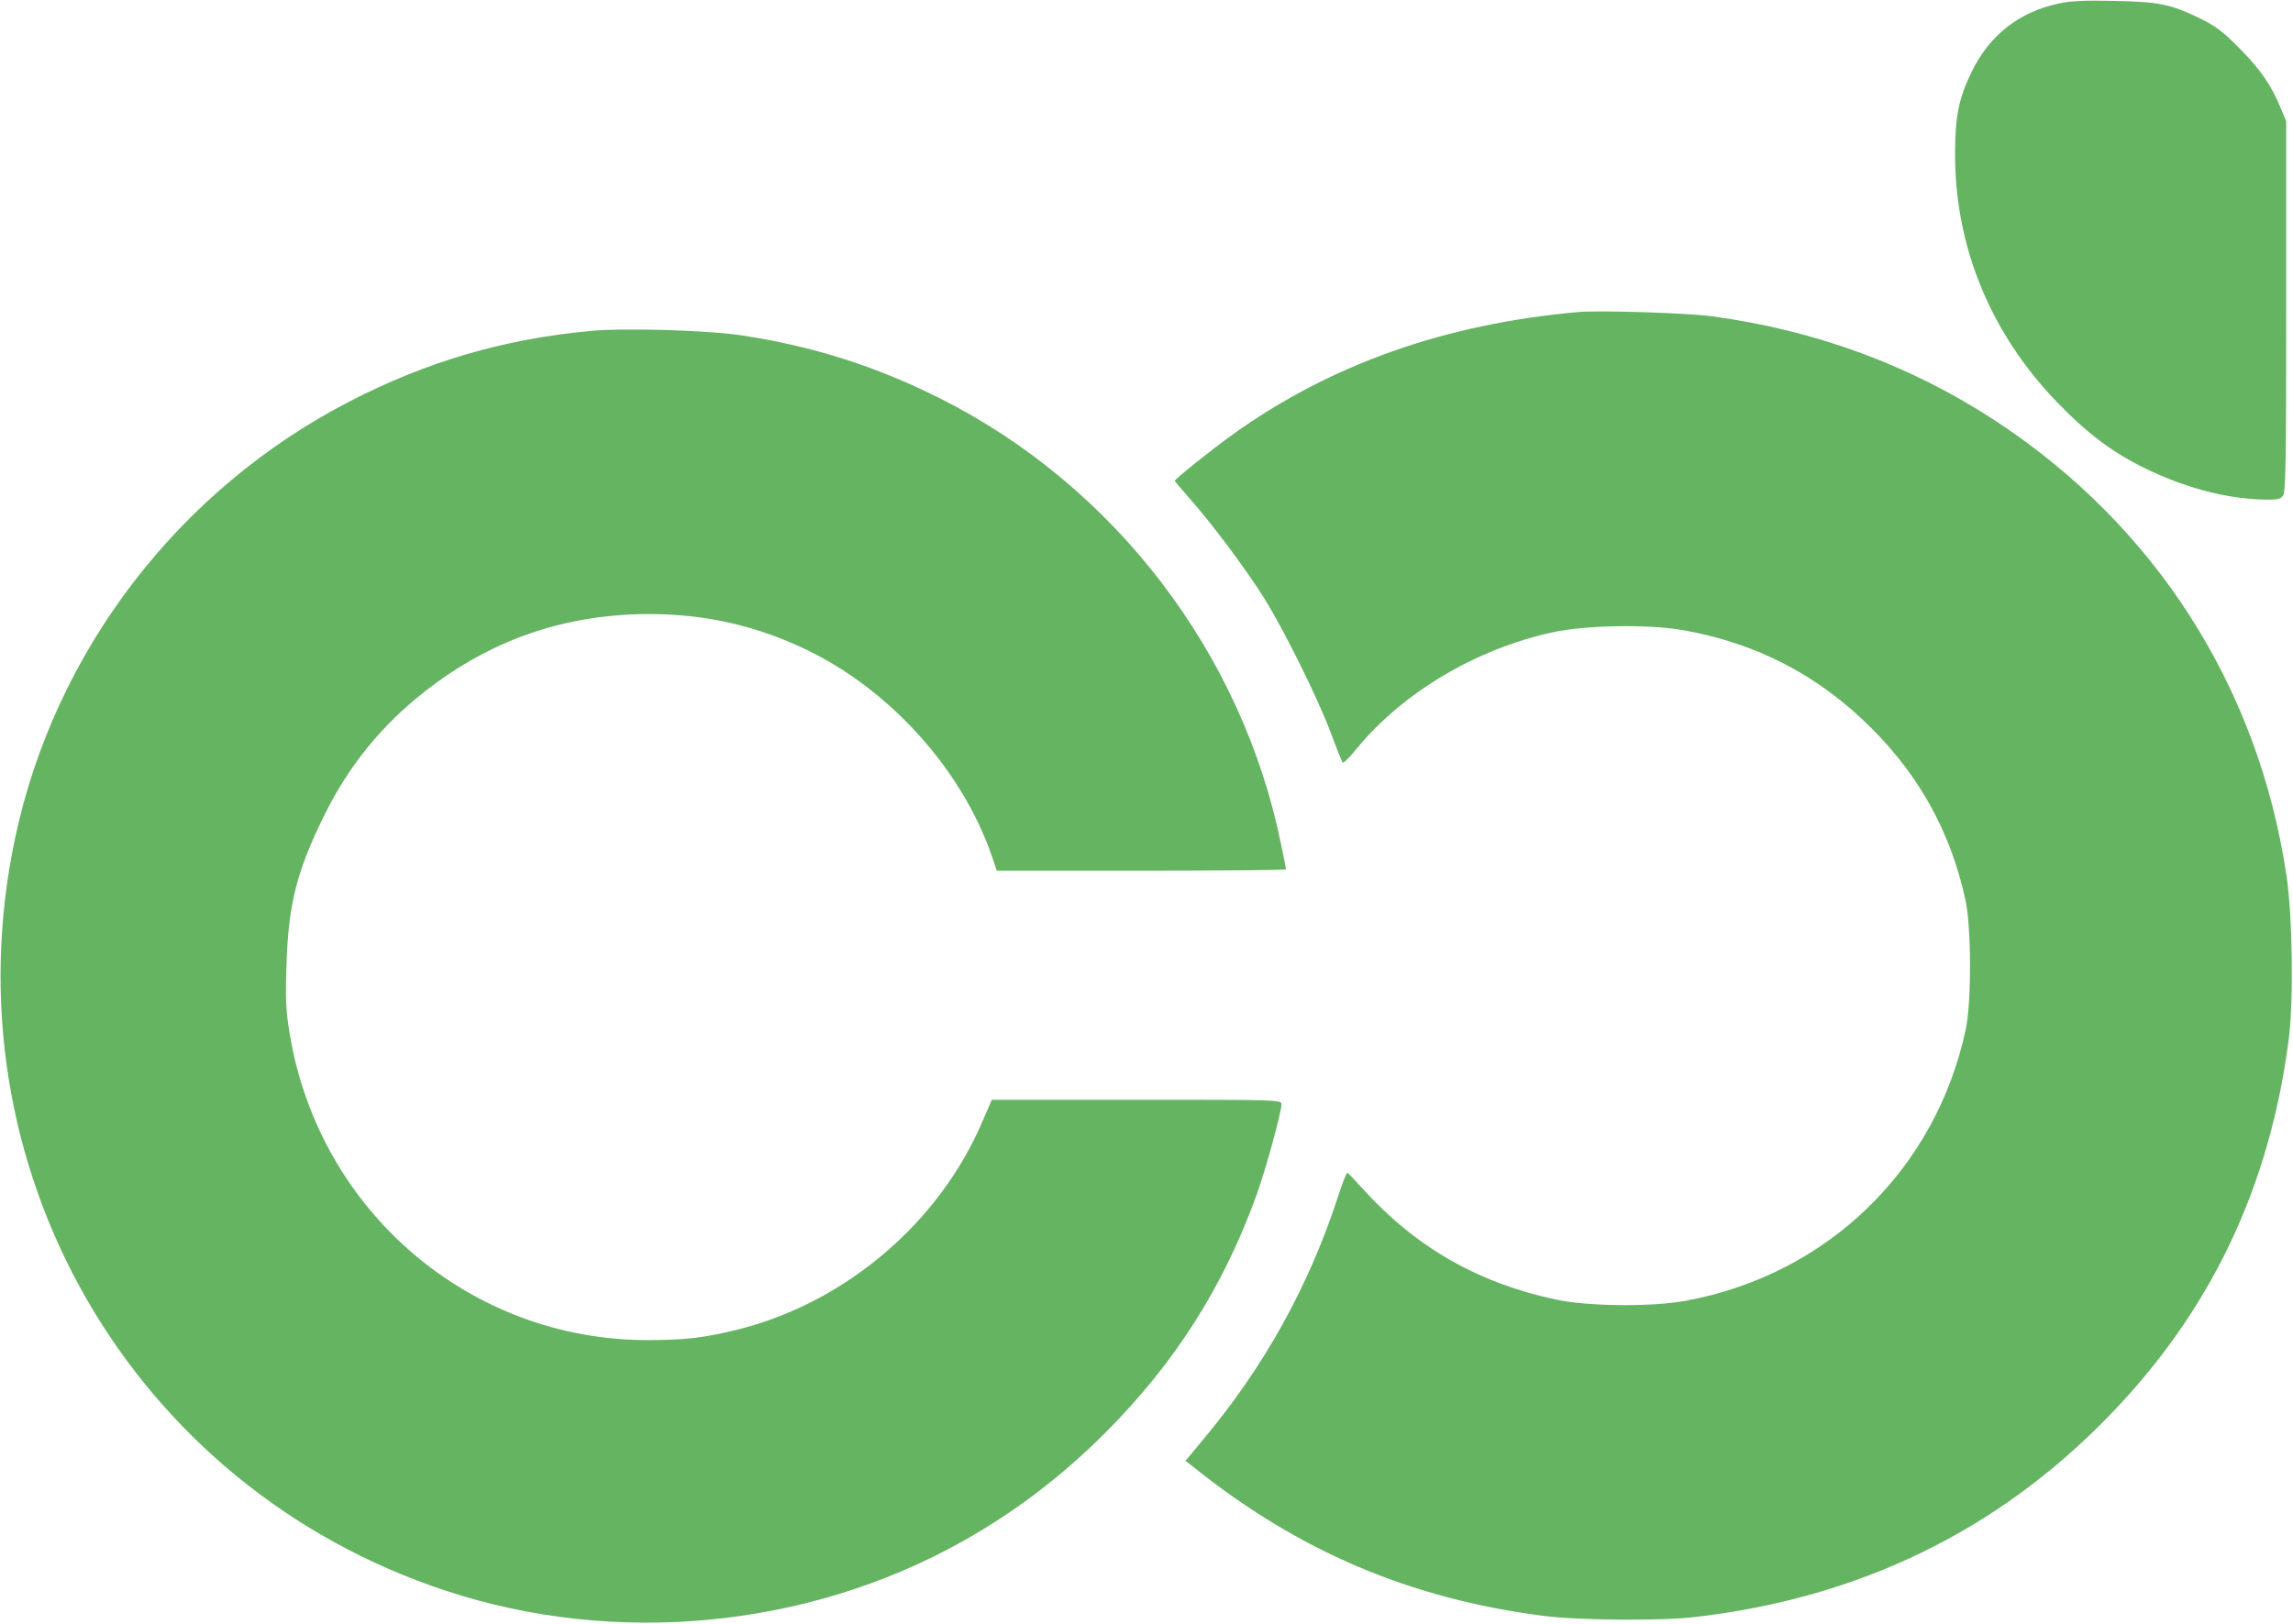 <?xml version="1.0" encoding="UTF-8"?> <svg xmlns="http://www.w3.org/2000/svg" width="1011pt" height="716pt" viewBox="0 0 1011 716" preserveAspectRatio="xMidYMid meet"><g transform="translate(0,716) scale(0.1,-0.1)" fill="#000000" stroke="none"><path d="M9075 7144 c-172 -37 -302 -138 -381 -299 -57 -116 -74 -196 -74 -367 0 -407 157 -788 449 -1091 132 -137 245 -222 386 -291 173 -85 354 -134 519 -139 67 -2 79 1 92 17 12 17 14 145 14 835 l0 816 -24 58 c-42 101 -88 169 -181 263 -74 75 -105 98 -175 133 -131 63 -180 73 -380 77 -129 3 -193 0 -245 -12z" style="&#10; fill: #65b462;&#10;"></path><path d="M6960 5784 c-588 -52 -1095 -231 -1526 -541 -90 -64 -253 -195 -254 -203 0 -3 32 -41 71 -85 96 -109 240 -302 319 -427 90 -143 236 -438 295 -593 26 -71 51 -133 55 -138 3 -4 32 24 63 63 203 246 523 437 860 511 145 32 417 37 572 11 325 -56 601 -198 835 -432 215 -214 352 -464 416 -760 26 -121 27 -448 1 -570 -132 -617 -608 -1080 -1232 -1196 -149 -28 -432 -26 -575 5 -343 73 -619 231 -851 488 -34 37 -64 69 -68 71 -4 1 -22 -44 -40 -100 -130 -401 -328 -757 -600 -1081 l-74 -89 33 -26 c464 -373 959 -583 1545 -658 155 -20 521 -23 670 -5 722 84 1329 378 1820 883 450 462 711 1008 796 1663 22 165 17 550 -10 725 -124 831 -578 1541 -1281 2003 -373 245 -793 400 -1250 462 -110 15 -495 27 -590 19z" style="&#10; fill: #65b462;&#10;"></path><path d="M2597 5700 c-381 -37 -713 -134 -1053 -309 -756 -389 -1304 -1104 -1478 -1930 -304 -1440 507 -2857 1899 -3316 747 -247 1593 -166 2276 216 232 130 434 283 630 478 309 309 524 647 671 1056 40 112 108 360 108 395 0 20 -11 20 -638 20 l-639 0 -42 -97 c-189 -443 -598 -792 -1065 -913 -152 -39 -243 -50 -411 -50 -780 0 -1443 564 -1576 1341 -18 107 -21 150 -16 309 8 270 44 415 167 665 109 220 253 397 445 547 293 229 619 340 990 340 248 -1 469 -51 690 -157 369 -177 685 -528 817 -907 l23 -68 637 0 c351 0 638 3 638 6 0 3 -9 52 -21 107 -171 847 -735 1584 -1506 1971 -284 142 -558 229 -873 277 -153 23 -524 34 -673 19z" style="&#10; fill: #65b462;&#10;"></path></g></svg> 